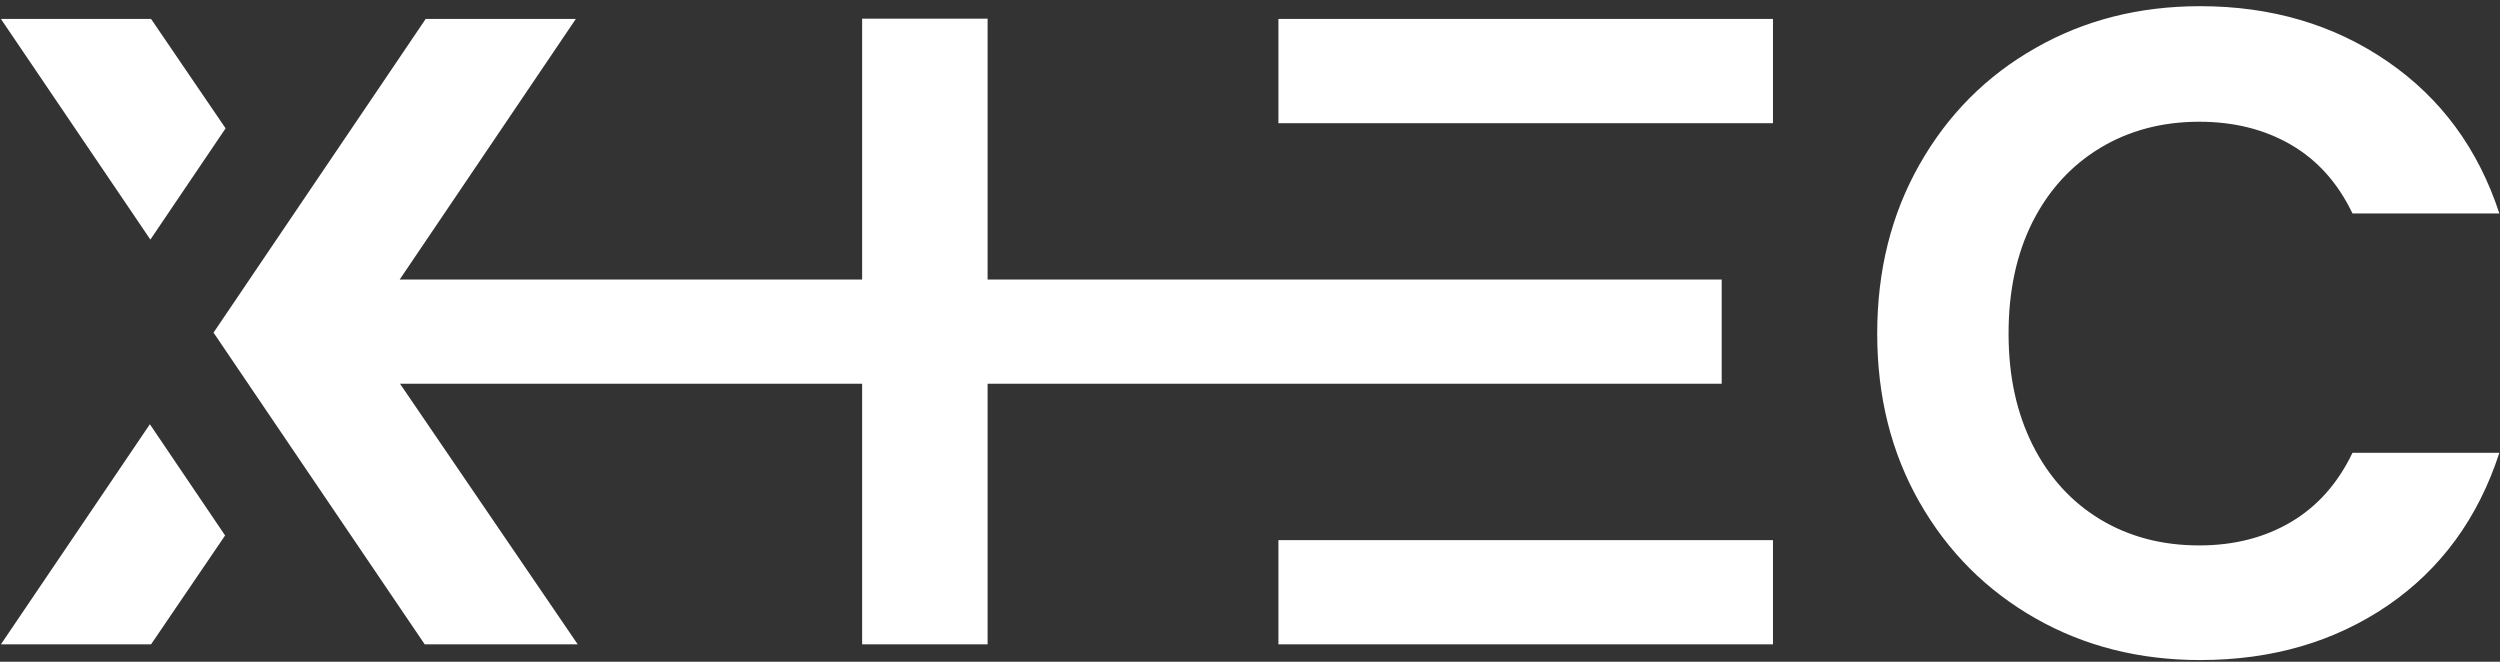 <?xml version="1.0" encoding="UTF-8"?> <svg xmlns="http://www.w3.org/2000/svg" width="204" height="54" viewBox="0 0 204 54" fill="none"><rect x="0" y="0" width="204" height="54" fill="#333333" stroke="none"/><path d="M179.531 0.505C185.338 0.505 190.421 2.002 194.792 4.995C199.162 7.988 202.215 12.126 203.948 17.417H191.963C190.772 14.926 189.091 13.055 186.933 11.805C184.774 10.554 182.286 9.934 179.457 9.934C176.426 9.934 173.736 10.65 171.375 12.071C169.025 13.493 167.185 15.493 165.866 18.091C164.558 20.688 163.899 23.724 163.899 27.22C163.899 30.715 164.558 33.688 165.866 36.317C167.185 38.937 169.025 40.957 171.375 42.379C173.736 43.801 176.426 44.506 179.457 44.506C182.286 44.506 184.774 43.876 186.933 42.603C189.091 41.331 190.772 39.439 191.963 36.948H203.948C202.215 42.283 199.173 46.441 194.834 49.413C190.485 52.374 185.391 53.86 179.531 53.86C174.565 53.86 170.088 52.727 166.101 50.461C162.102 48.184 158.943 45.03 156.636 40.989C154.328 36.948 153.18 32.362 153.18 27.22C153.18 22.078 154.328 17.481 156.636 13.419C158.943 9.346 162.102 6.181 166.101 3.915C170.088 1.638 174.565 0.505 179.531 0.505ZM80.588 22.81H140.49V31.315H80.588V52.579L70.35 52.58V31.315H32.642L47.144 52.58H34.659L23.56 36.201L17.511 27.27L17.422 27.145L23.581 18.037L32.089 5.461L34.736 1.544H46.989L32.614 22.81H70.35V1.524H80.588V22.81ZM144.675 52.58H104.32V44.074H144.675V52.58ZM18.368 43.694L12.326 52.579H0.074L12.23 34.618L18.368 43.694ZM18.409 10.473L12.271 19.55L0.074 1.544H12.326L18.409 10.473ZM144.675 10.051H104.32V1.545H144.675V10.051Z" fill="white"></path></svg> 